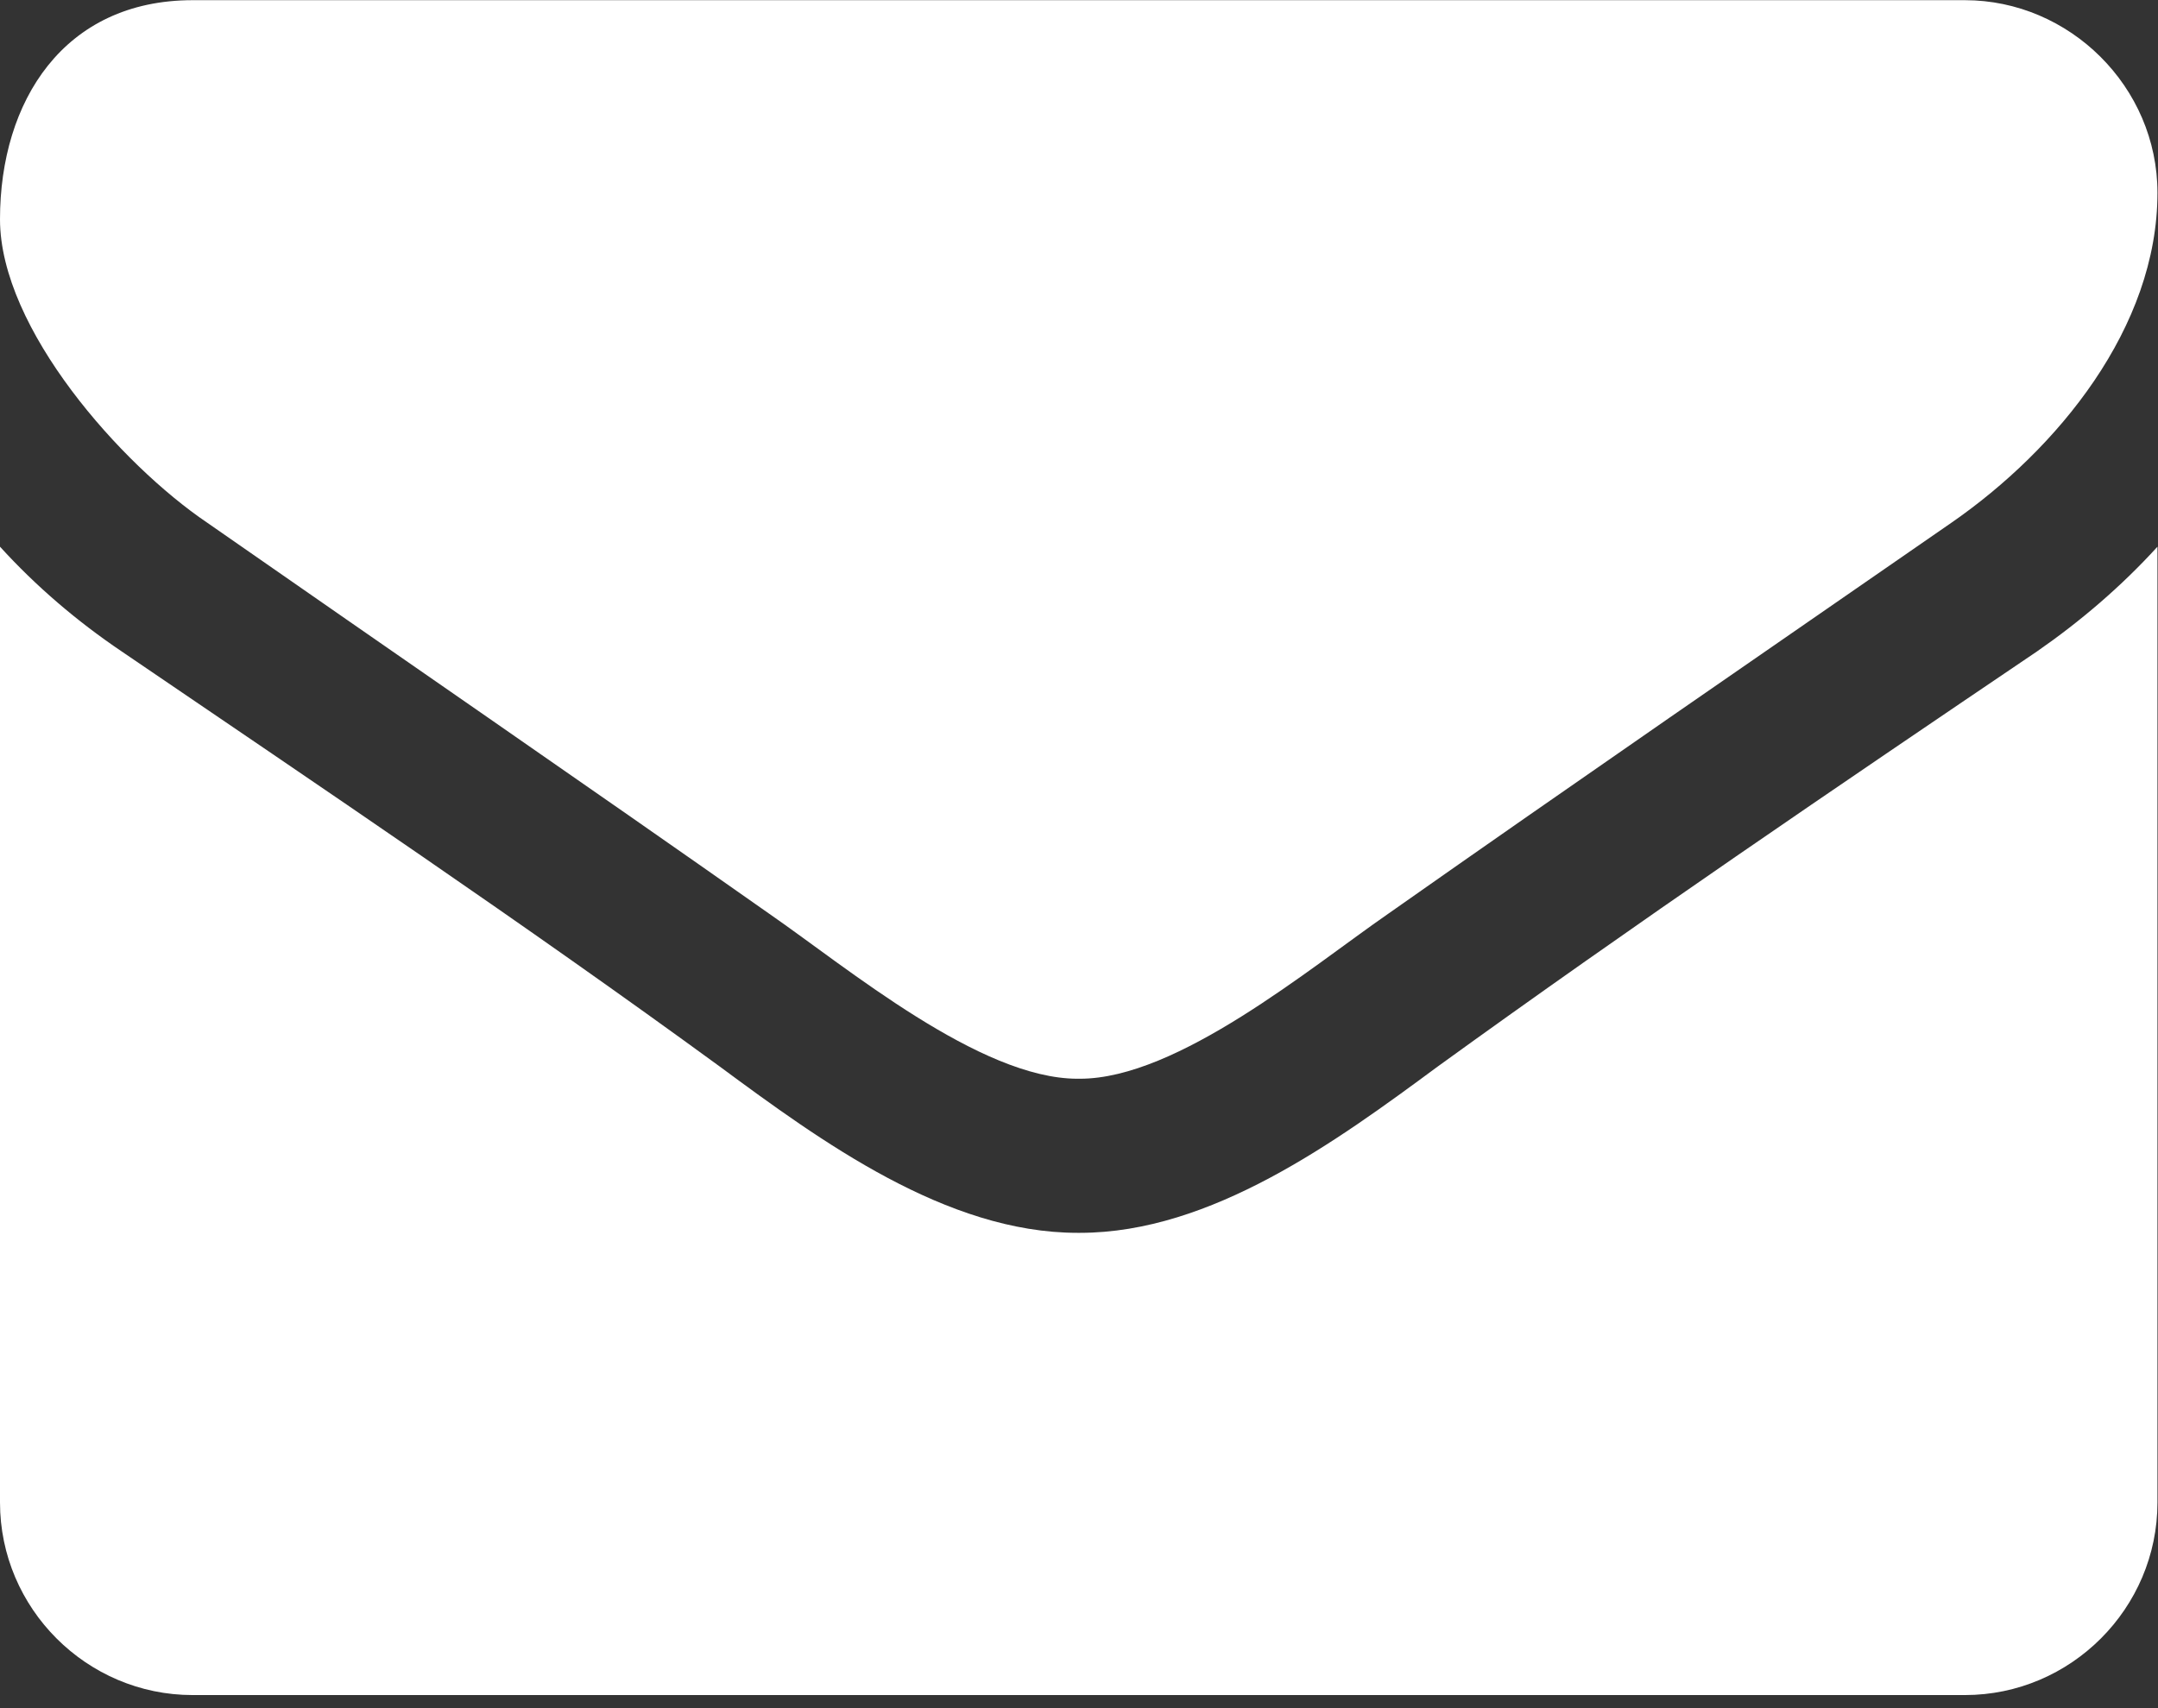<svg xmlns="http://www.w3.org/2000/svg" xmlns:xlink="http://www.w3.org/1999/xlink" preserveAspectRatio="xMidYMid" width="48" height="38" viewBox="0 0 48 38">
  <rect x="0" y="0" width="48" height="38" fill="#333333" stroke="none"/>
  <defs>
    <style>

      .cls-2 {
        fill: #ffffff;
      }
    </style>
  </defs>
  <path d="M47.988,12.162 C47.185,13.045 46.274,13.822 45.310,14.491 C40.838,17.517 36.339,20.570 31.974,23.730 C29.725,25.391 26.940,27.426 24.021,27.426 C24.021,27.426 23.994,27.426 23.994,27.426 C23.994,27.426 23.967,27.426 23.967,27.426 C21.048,27.426 18.263,25.391 16.014,23.730 C11.649,20.543 7.150,17.517 2.705,14.491 C1.714,13.822 0.803,13.045 -0.000,12.162 C-0.000,12.162 -0.000,33.424 -0.000,33.424 C-0.000,35.781 1.928,37.709 4.285,37.709 C4.285,37.709 43.704,37.709 43.704,37.709 C46.060,37.709 47.988,35.781 47.988,33.424 C47.988,33.424 47.988,12.162 47.988,12.162 ZM47.988,4.289 C47.988,1.932 46.033,0.004 43.704,0.004 C43.704,0.004 4.285,0.004 4.285,0.004 C1.419,0.004 -0.000,2.253 -0.000,4.878 C-0.000,7.315 2.705,10.341 4.606,11.626 C8.757,14.518 12.961,17.410 17.112,20.329 C18.853,21.534 21.798,23.998 23.967,23.998 C23.967,23.998 23.994,23.998 23.994,23.998 C23.994,23.998 24.021,23.998 24.021,23.998 C26.190,23.998 29.136,21.534 30.876,20.329 C35.027,17.410 39.231,14.518 43.409,11.626 C45.766,9.992 47.988,7.288 47.988,4.289 Z" id="path-1" class="cls-2" fill-rule="evenodd"/>
</svg>
